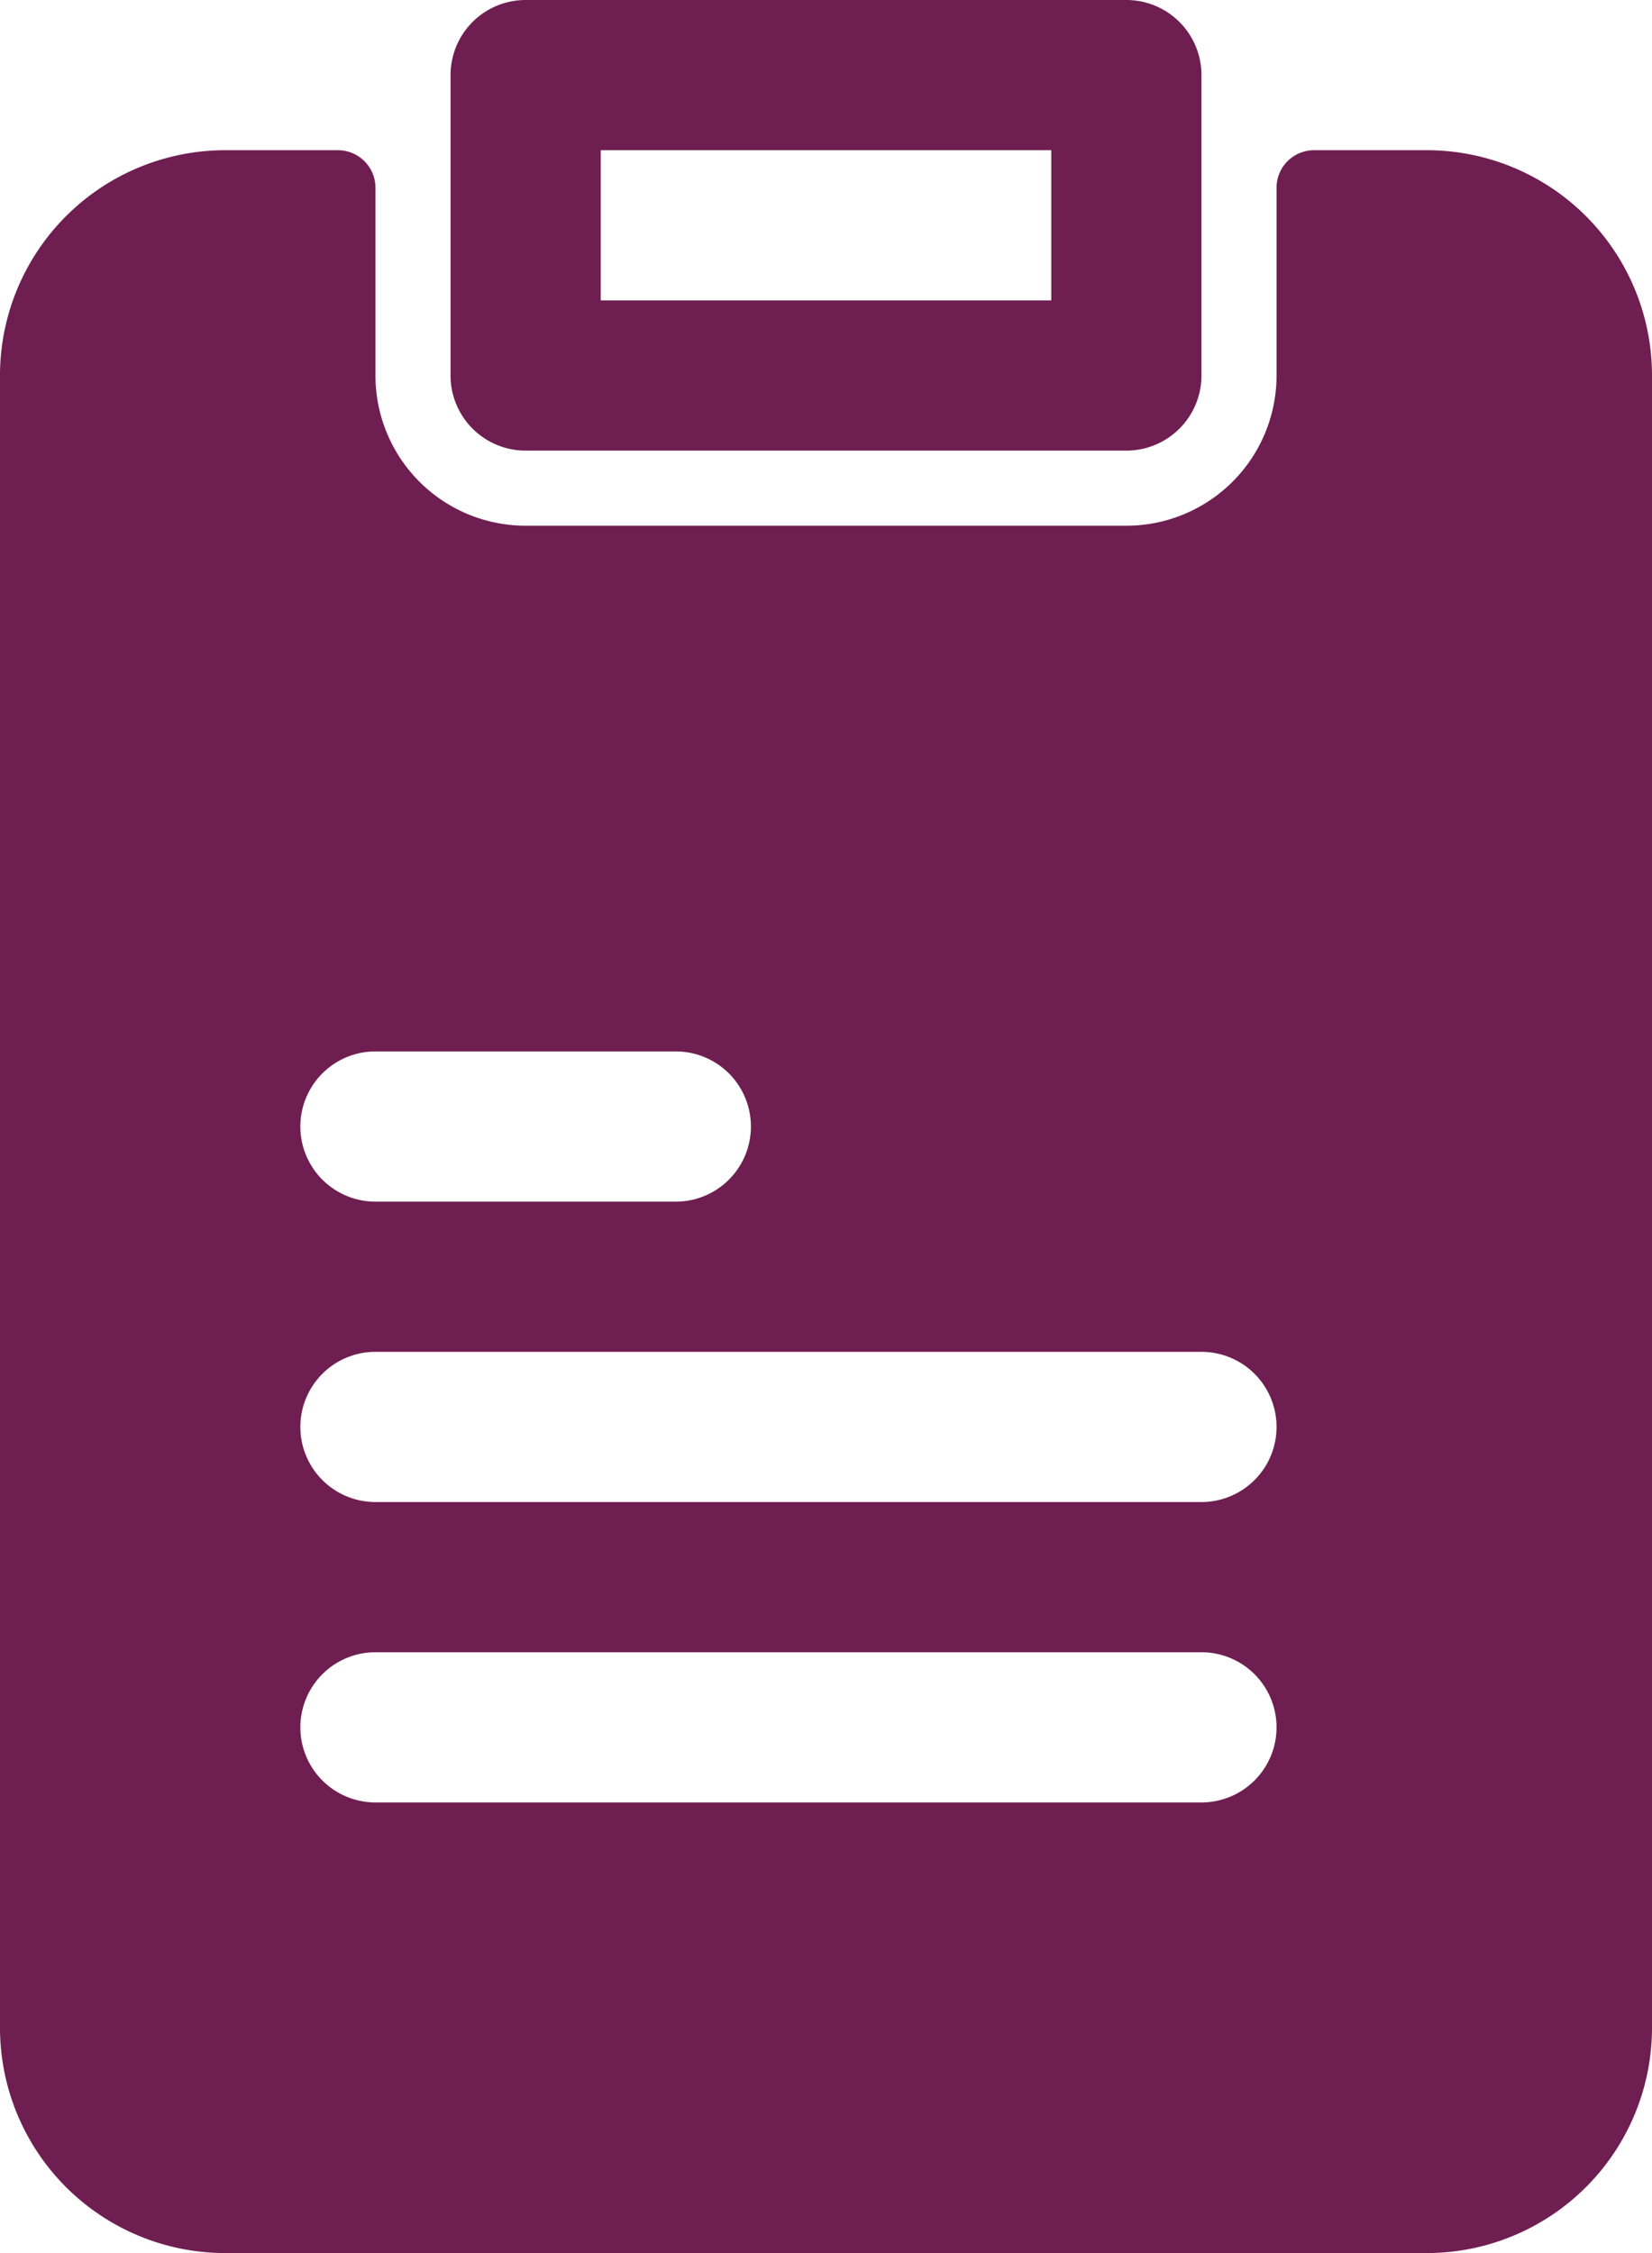 <svg viewBox="0 0 22 30" xmlns="http://www.w3.org/2000/svg"><title></title><g data-name="Layer 2" id="Layer_2"><g id="Interface-Solid"><g id="work-business-solid-task-list-2"><path d="M5,16H9a1,1,0,0,0,0-2H5a1,1,0,0,0,0,2Z" fill="none"></path><rect fill="none" height="2" width="6" x="8" y="2"></rect><path d="M16,22H5a1,1,0,0,0,0,2H16a1,1,0,0,0,0-2Z" fill="none"></path><path d="M16,18H5a1,1,0,0,0,0,2H16a1,1,0,0,0,0-2Z" fill="none"></path><path d="M7,6h8a1.0 1,0,0,0,1-1V1a1.0 1,0,0,0-1-1H7A1.0 1,0,0,0,6,1V5A1.0 1,0,0,0,7,6ZM8,2h6V4H8Z" fill="#6f1e51" opacity="1" original-fill="#967039"></path><path d="M19,2H17.5a.5.5,0,0,0-.5.5V5a2,2,0,0,1-2,2H7A2,2,0,0,1,5,5V2.5A.5.5,0,0,0,4.5,2H3A3,3,0,0,0,0,5V27a3,3,0,0,0,3,3H19a3,3,0,0,0,3-3V5A3,3,0,0,0,19,2ZM5,14H9a1,1,0,0,1,0,2H5a1,1,0,0,1,0-2ZM16,24H5a1,1,0,0,1,0-2H16a1,1,0,0,1,0,2Zm0-4H5a1,1,0,0,1,0-2H16a1,1,0,0,1,0,2Z" fill="#6f1e51" opacity="1" original-fill="#967039"></path></g></g></g></svg>